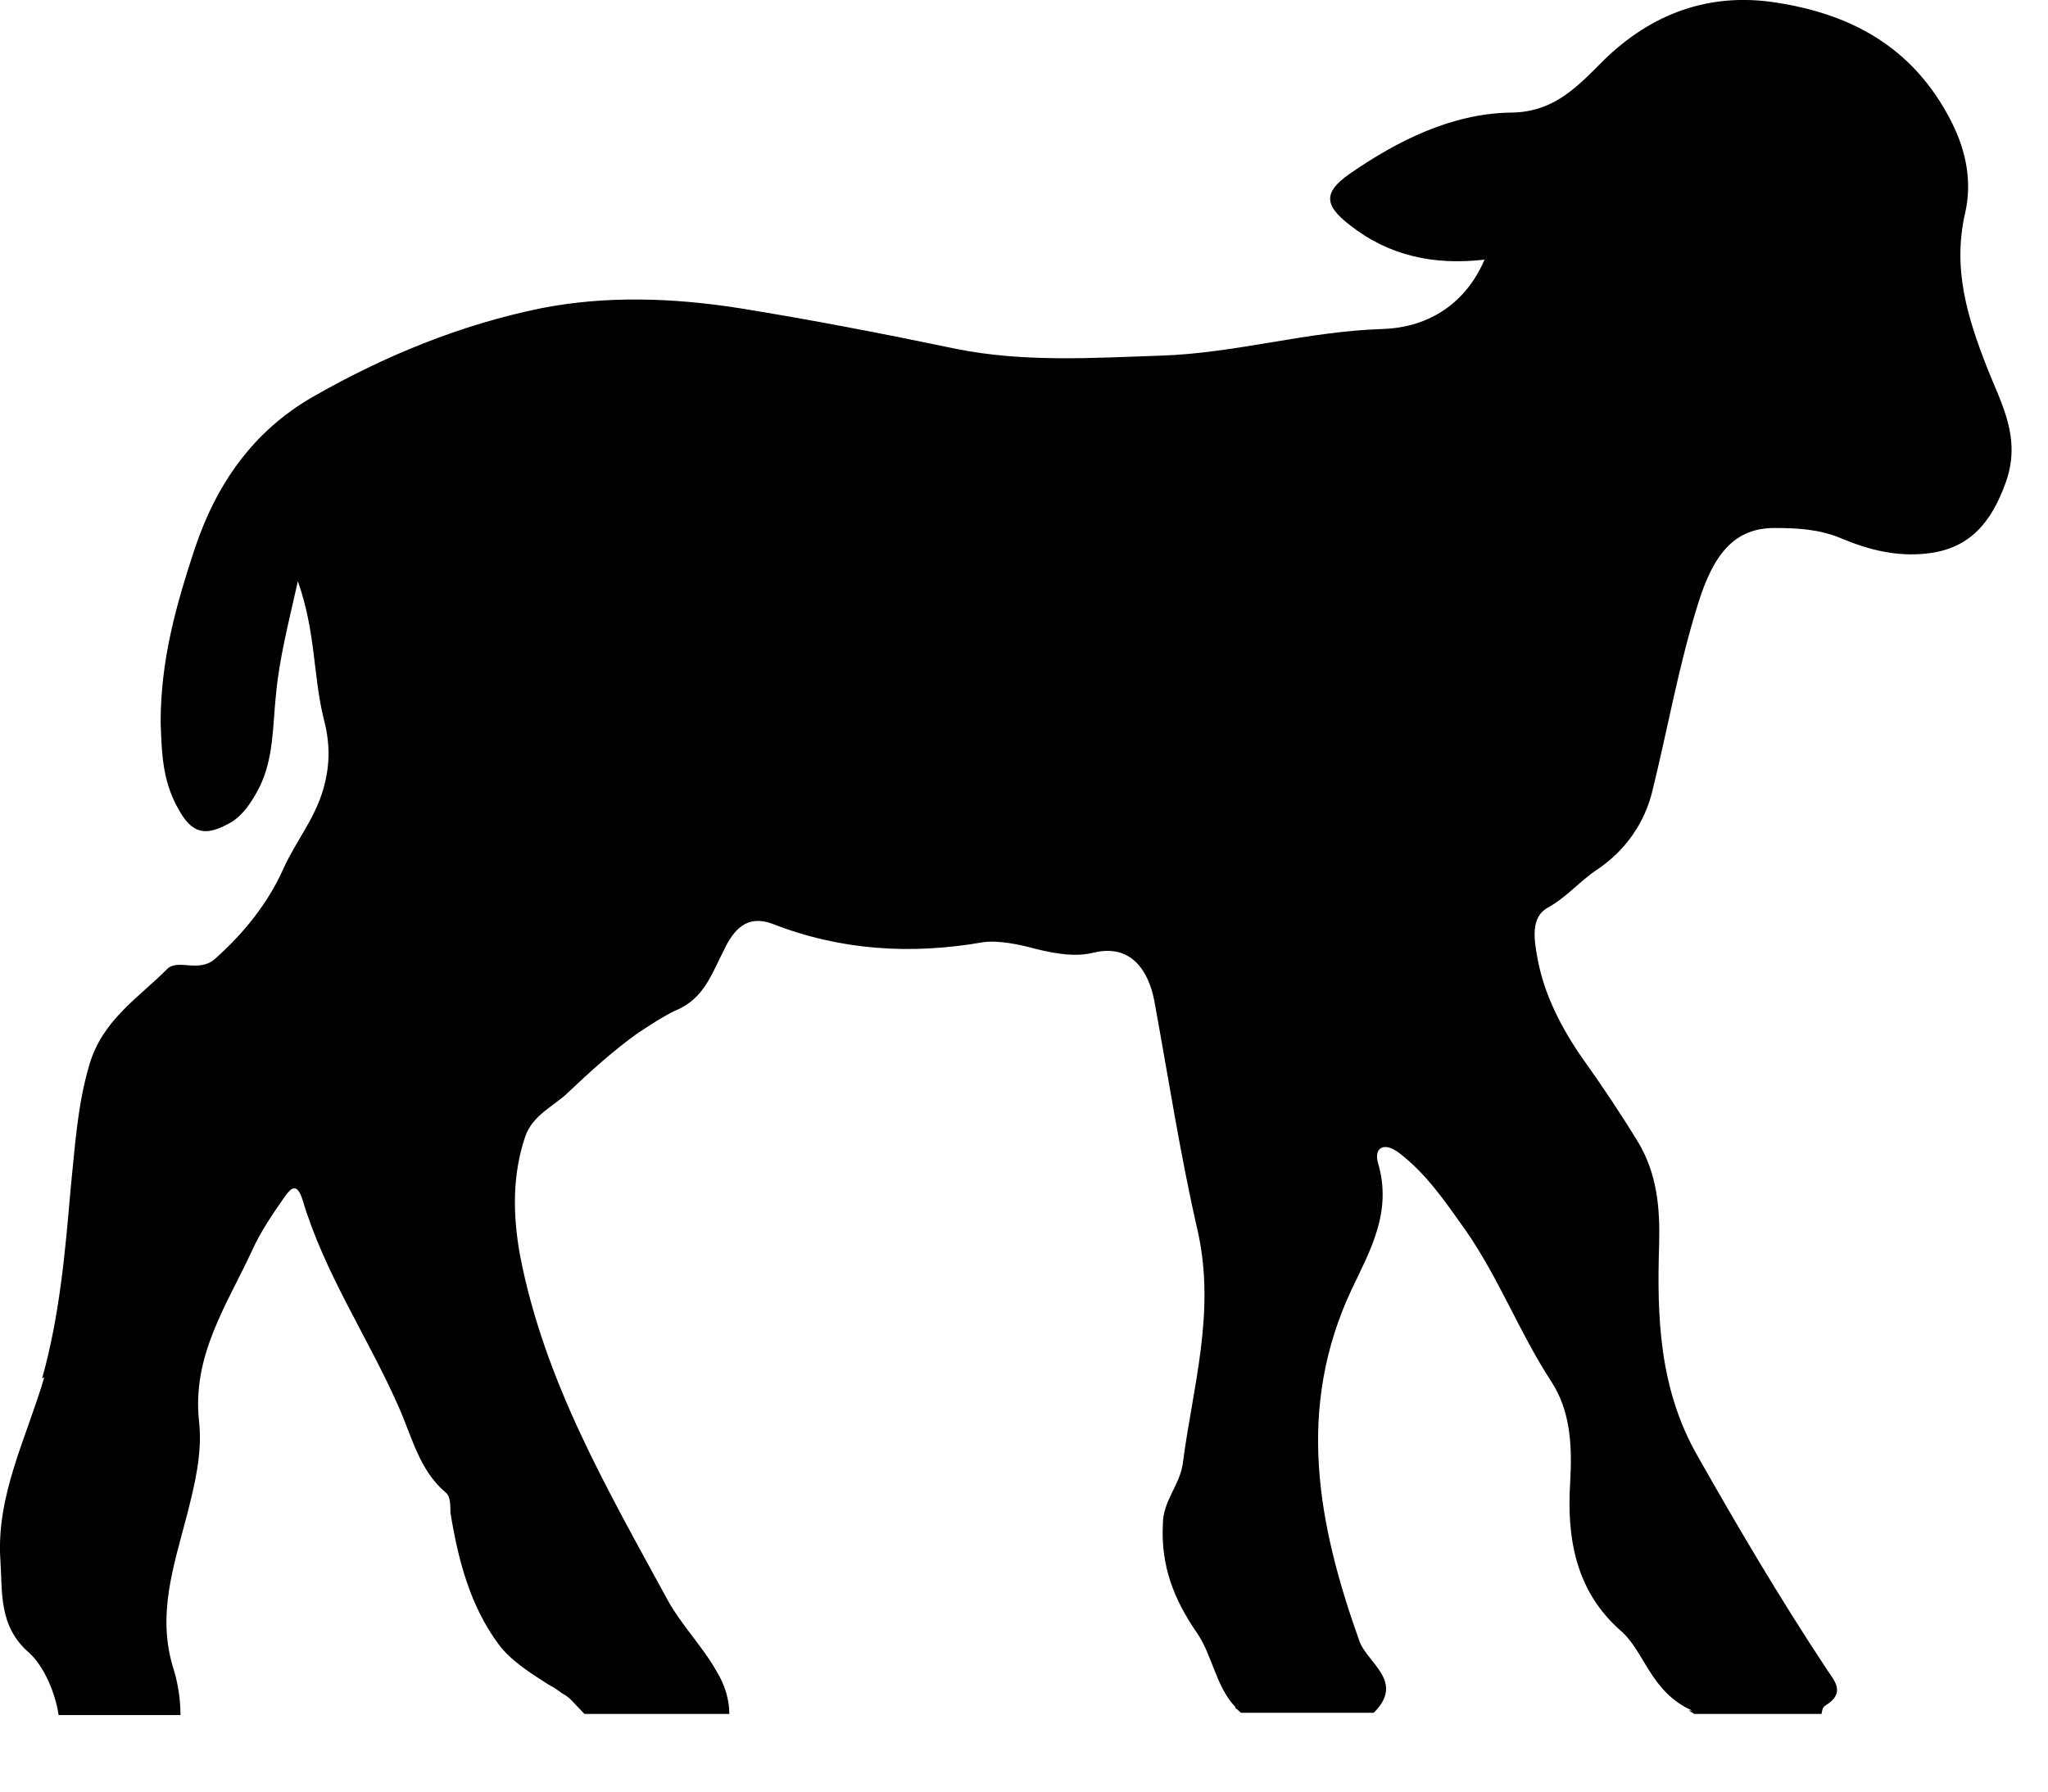<?xml version="1.0" encoding="utf-8"?>
<svg xmlns="http://www.w3.org/2000/svg" fill="none" height="100%" overflow="visible" preserveAspectRatio="none" style="display: block;" viewBox="0 0 16 14" width="100%">
<path d="M0.329 10.771C0.466 10.283 0.509 9.786 0.552 9.288C0.586 8.963 0.604 8.637 0.698 8.321C0.801 7.968 1.084 7.797 1.307 7.571C1.393 7.489 1.556 7.607 1.684 7.489C1.907 7.29 2.096 7.055 2.216 6.784C2.31 6.576 2.456 6.404 2.525 6.169C2.585 5.961 2.576 5.79 2.525 5.6C2.447 5.274 2.465 4.931 2.327 4.542C2.25 4.885 2.182 5.148 2.156 5.428C2.13 5.672 2.139 5.925 2.027 6.151C1.967 6.269 1.89 6.386 1.779 6.44C1.641 6.513 1.521 6.54 1.41 6.35C1.273 6.124 1.264 5.916 1.255 5.645C1.255 5.157 1.375 4.732 1.521 4.289C1.693 3.773 1.984 3.367 2.439 3.104C3.005 2.779 3.605 2.535 4.231 2.408C4.737 2.309 5.26 2.327 5.775 2.408C6.341 2.499 6.898 2.607 7.464 2.725C7.996 2.833 8.536 2.797 9.068 2.779C9.651 2.761 10.209 2.589 10.8 2.571C11.118 2.562 11.435 2.408 11.598 2.029C11.204 2.074 10.852 2.001 10.543 1.757C10.346 1.604 10.337 1.504 10.543 1.359C10.921 1.097 11.341 0.889 11.795 0.88C12.113 0.88 12.293 0.709 12.49 0.51C12.859 0.13 13.305 -0.051 13.819 0.012C14.428 0.094 14.943 0.347 15.251 0.962C15.363 1.188 15.406 1.423 15.354 1.658C15.251 2.101 15.371 2.481 15.526 2.878C15.637 3.159 15.792 3.421 15.672 3.764C15.56 4.081 15.389 4.289 15.054 4.325C14.823 4.352 14.6 4.298 14.385 4.207C14.214 4.135 14.042 4.126 13.862 4.126C13.553 4.126 13.39 4.325 13.27 4.705C13.116 5.193 13.03 5.69 12.91 6.178C12.85 6.431 12.696 6.648 12.481 6.793C12.344 6.883 12.241 7.01 12.095 7.091C11.958 7.164 11.984 7.336 12.01 7.48C12.061 7.769 12.198 8.032 12.361 8.267C12.516 8.484 12.661 8.701 12.799 8.927C12.944 9.171 12.97 9.433 12.962 9.722C12.944 10.292 12.962 10.852 13.262 11.377C13.579 11.937 13.905 12.489 14.257 13.022C14.317 13.122 14.437 13.221 14.257 13.33C14.239 13.339 14.231 13.384 14.231 13.393H13.236C13.236 13.393 13.21 13.375 13.193 13.366H13.219C12.893 13.221 12.85 12.905 12.661 12.742C12.301 12.426 12.241 12.001 12.267 11.585C12.284 11.286 12.267 11.024 12.121 10.798C11.872 10.418 11.71 9.985 11.444 9.605C11.289 9.388 11.143 9.171 10.929 9.008C10.809 8.918 10.732 8.972 10.766 9.089C10.878 9.469 10.706 9.768 10.56 10.075C10.123 11.006 10.294 11.91 10.62 12.823C10.68 12.995 10.98 13.14 10.732 13.384H9.694C9.694 13.384 9.668 13.357 9.651 13.348C9.651 13.348 9.651 13.348 9.651 13.339C9.497 13.176 9.471 12.932 9.351 12.76C9.171 12.498 9.068 12.236 9.085 11.91C9.085 11.729 9.214 11.612 9.24 11.44C9.317 10.843 9.497 10.265 9.36 9.632C9.222 9.035 9.128 8.42 9.017 7.815C8.974 7.598 8.845 7.372 8.545 7.444C8.399 7.48 8.253 7.453 8.099 7.417C7.97 7.381 7.799 7.345 7.679 7.363C7.113 7.462 6.564 7.426 6.032 7.218C5.835 7.146 5.732 7.263 5.655 7.426C5.561 7.607 5.5 7.806 5.278 7.896C5.183 7.941 5.072 8.014 4.977 8.077C4.789 8.212 4.609 8.375 4.437 8.538C4.326 8.646 4.163 8.71 4.103 8.882C4 9.189 4.008 9.496 4.06 9.795C4.248 10.789 4.746 11.639 5.218 12.507C5.329 12.706 5.492 12.869 5.603 13.068C5.663 13.167 5.698 13.284 5.698 13.393H4.566C4.566 13.393 4.506 13.33 4.48 13.303C4.463 13.284 4.437 13.257 4.403 13.239C4.403 13.239 4.386 13.23 4.377 13.221C4.351 13.203 4.326 13.185 4.291 13.167C4.146 13.076 3.991 12.977 3.897 12.851C3.674 12.552 3.579 12.191 3.519 11.82C3.519 11.766 3.519 11.693 3.485 11.666C3.271 11.485 3.219 11.223 3.108 10.979C2.868 10.437 2.533 9.948 2.362 9.37C2.319 9.243 2.276 9.279 2.224 9.352C2.13 9.487 2.036 9.623 1.967 9.777C1.77 10.201 1.496 10.599 1.556 11.115C1.581 11.359 1.521 11.603 1.461 11.838C1.358 12.236 1.221 12.624 1.358 13.049C1.393 13.167 1.41 13.284 1.41 13.402H0.458C0.432 13.23 0.346 13.022 0.226 12.914C-0.014 12.706 0.02 12.435 0.003 12.191C-0.031 11.684 0.209 11.232 0.346 10.762L0.329 10.771Z" fill="#797B79" id="Vector" style="fill:#797B79;fill:color(display-p3 0.474 0.484 0.476);fill-opacity:1;"/>
</svg>